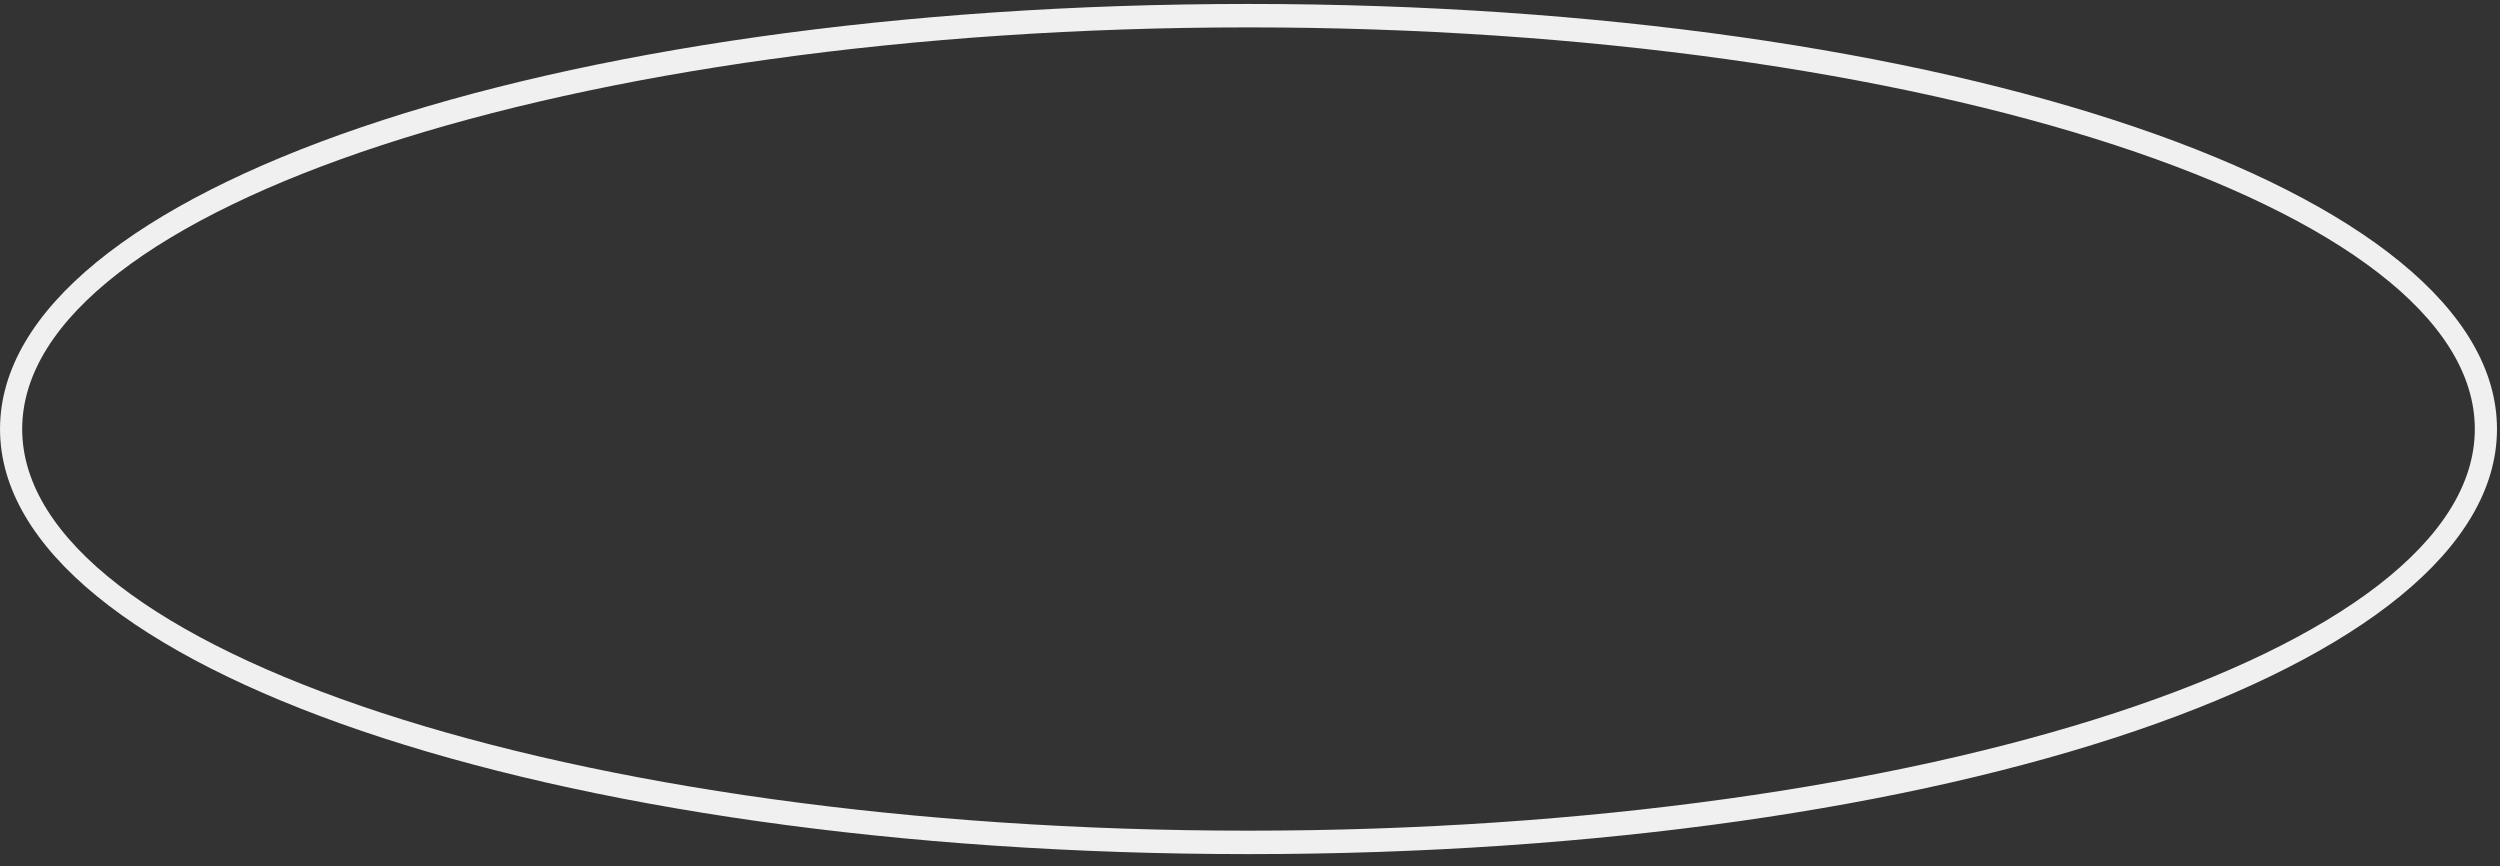 <?xml version="1.0" encoding="UTF-8"?> <svg xmlns="http://www.w3.org/2000/svg" viewBox="0 0 341.00 118.17" data-guides="{&quot;vertical&quot;:[],&quot;horizontal&quot;:[]}"><rect x="0" y="0" width="341.00" height="118.17" fill="#333333" stroke="none"/><defs></defs><path fill="#f0f0f0" stroke="none" fill-opacity="1" stroke-width="1" stroke-opacity="1" id="tSvg56e90fe250" title="Path 3" d="M170.299 116.501C74.805 116.501 0.003 91.032 0.003 58.52C0.003 26.008 74.805 0.539 170.299 0.539C265.786 0.539 340.588 26.008 340.588 58.52C340.588 91.032 265.786 116.501 170.299 116.501ZM170.299 3.736C78.064 3.736 3.026 28.312 3.026 58.52C3.026 88.728 78.064 113.303 170.299 113.303C262.527 113.303 337.565 88.728 337.565 58.52C337.565 28.312 262.527 3.736 170.299 3.736Z"></path></svg> 